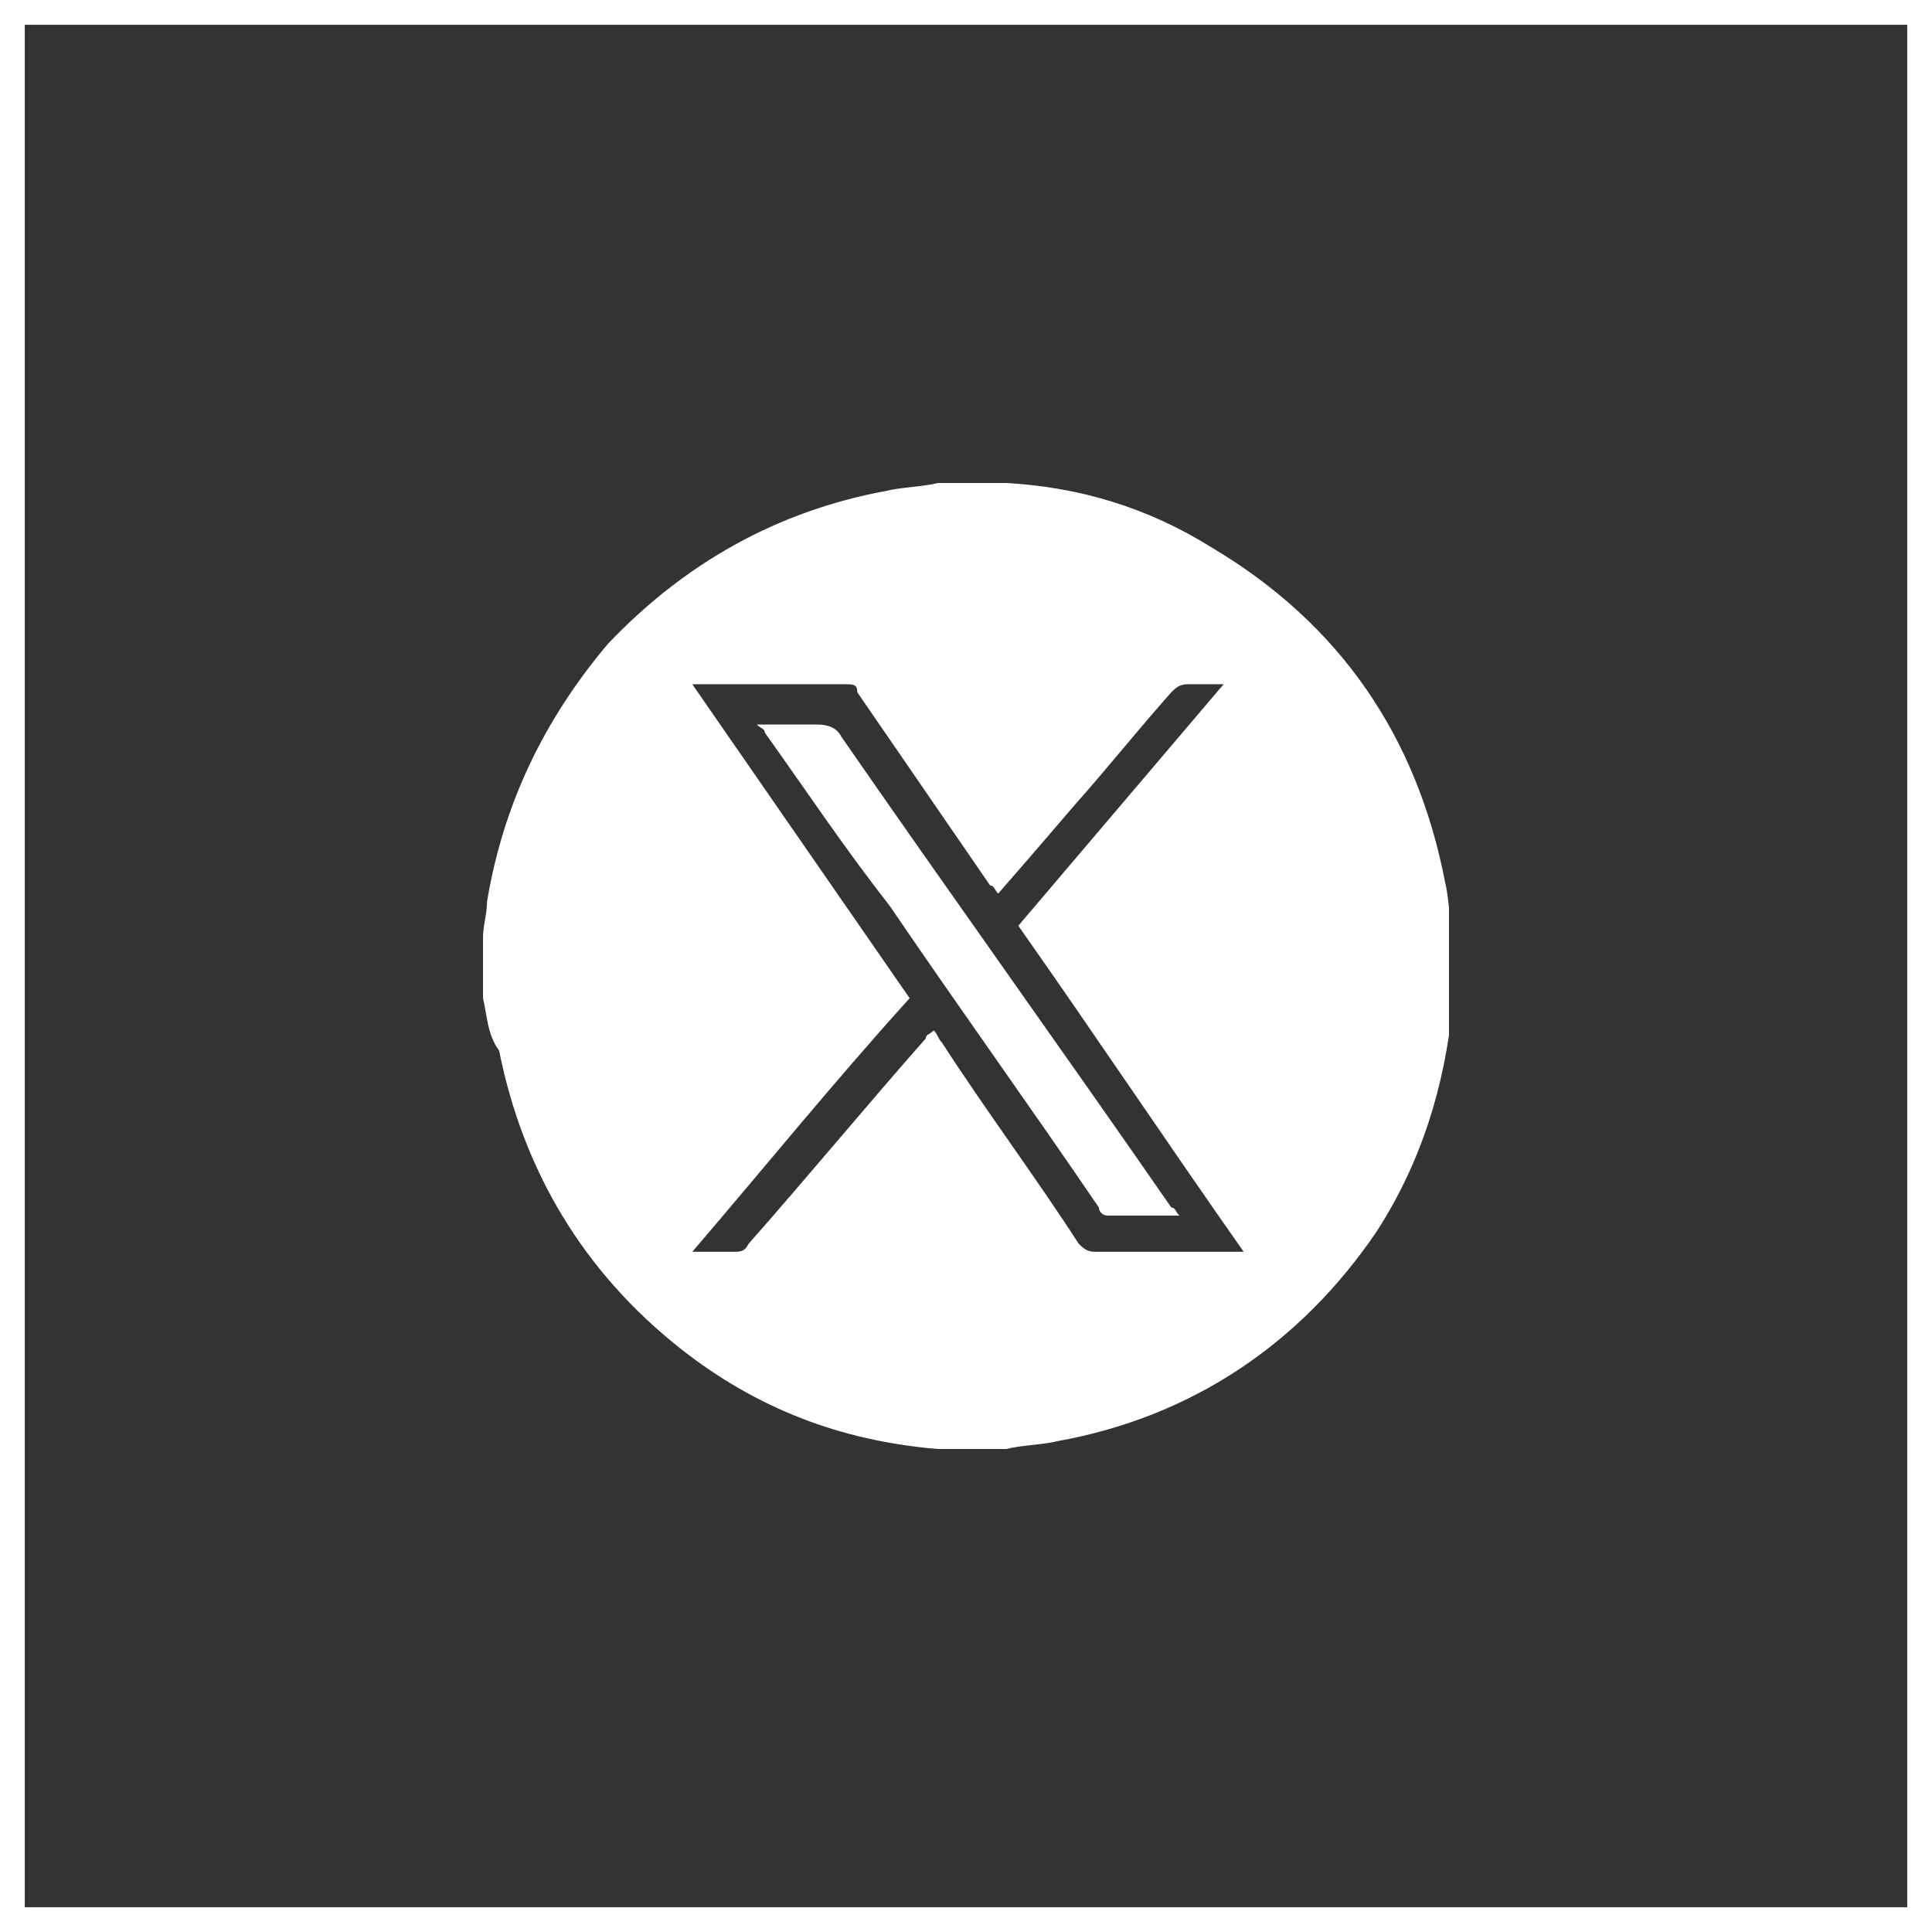 <?xml version="1.0" encoding="UTF-8" standalone="no"?>
<svg width="78" height="78" viewBox="0 0 78 78" fill="none" xmlns="http://www.w3.org/2000/svg">
<rect x="0" y="0" width="78" height="78" fill="#333333" stroke="none"/>
<rect x="0.5" y="0.5" width="77" height="77" stroke="white"/>
<g clip-path="url(#clip0_1_90)">
<path d="M19.5 40.3C19.5 39.487 19.5 38.675 19.5 37.862C19.5 37.375 19.663 36.888 19.663 36.4C20.312 32.5 21.938 29.087 24.538 26C27.625 22.75 31.363 20.637 35.75 19.825C36.4 19.663 37.212 19.663 37.862 19.5C38.675 19.5 39.487 19.5 40.3 19.5C40.462 19.5 40.462 19.5 40.625 19.5C43.55 19.663 46.312 20.475 48.913 22.1C54.112 25.188 57.2 29.738 58.337 35.587C58.5 36.237 58.5 37.05 58.663 37.7C58.663 38.513 58.663 39.325 58.663 40.138C58.663 40.3 58.663 40.3 58.663 40.462C58.337 43.875 57.362 46.962 55.575 49.725C52.487 54.275 48.1 57.2 42.737 58.175C42.087 58.337 41.275 58.337 40.625 58.5C39.812 58.5 39 58.5 38.188 58.5C38.025 58.5 38.025 58.5 37.862 58.5C33.962 58.175 30.55 56.875 27.462 54.438C23.562 51.35 21.125 47.288 20.15 42.413C19.663 41.763 19.663 40.95 19.5 40.3ZM50.212 50.538C47.125 46.15 44.2 41.763 41.112 37.375C43.875 34.125 46.638 30.875 49.4 27.625C48.75 27.625 48.263 27.625 47.938 27.625C47.612 27.625 47.45 27.788 47.288 27.95C45.987 29.413 44.688 31.038 43.388 32.5C42.413 33.638 41.438 34.775 40.3 36.075C40.138 35.913 40.138 35.75 39.975 35.75C38.188 33.15 36.4 30.55 34.612 27.95C34.612 27.625 34.45 27.625 34.125 27.625C32.175 27.625 30.225 27.625 28.275 27.625C28.113 27.625 28.113 27.625 27.95 27.625C30.875 31.85 33.8 36.075 36.725 40.3C33.638 43.712 30.875 47.125 27.95 50.538C28.6 50.538 29.087 50.538 29.575 50.538C29.9 50.538 30.062 50.538 30.225 50.212C32.663 47.45 34.938 44.688 37.375 41.925C37.375 41.763 37.538 41.763 37.7 41.6C37.862 41.763 37.862 41.925 38.025 42.087C39.812 44.85 41.763 47.45 43.55 50.212C43.712 50.375 43.875 50.538 44.2 50.538C46.15 50.538 48.1 50.538 50.05 50.538C49.888 50.538 50.05 50.538 50.212 50.538Z" fill="white"/>
<path d="M47.614 49.075C46.639 49.075 45.664 49.075 44.689 49.075C44.526 49.075 44.364 48.913 44.364 48.75C41.601 44.688 38.676 40.625 35.914 36.562C34.126 34.288 32.501 31.85 30.876 29.575C30.876 29.413 30.714 29.413 30.551 29.25C31.364 29.25 32.176 29.25 32.989 29.25C33.476 29.25 33.801 29.413 33.964 29.738C38.351 36.075 42.901 42.413 47.289 48.75C47.451 48.75 47.451 48.913 47.614 49.075Z" fill="white"/>
</g>
<defs>
<clipPath id="clip0_1_90">
<rect width="39" height="39" fill="white" transform="translate(19.5 19.5)"/>
</clipPath>
</defs>
</svg>
